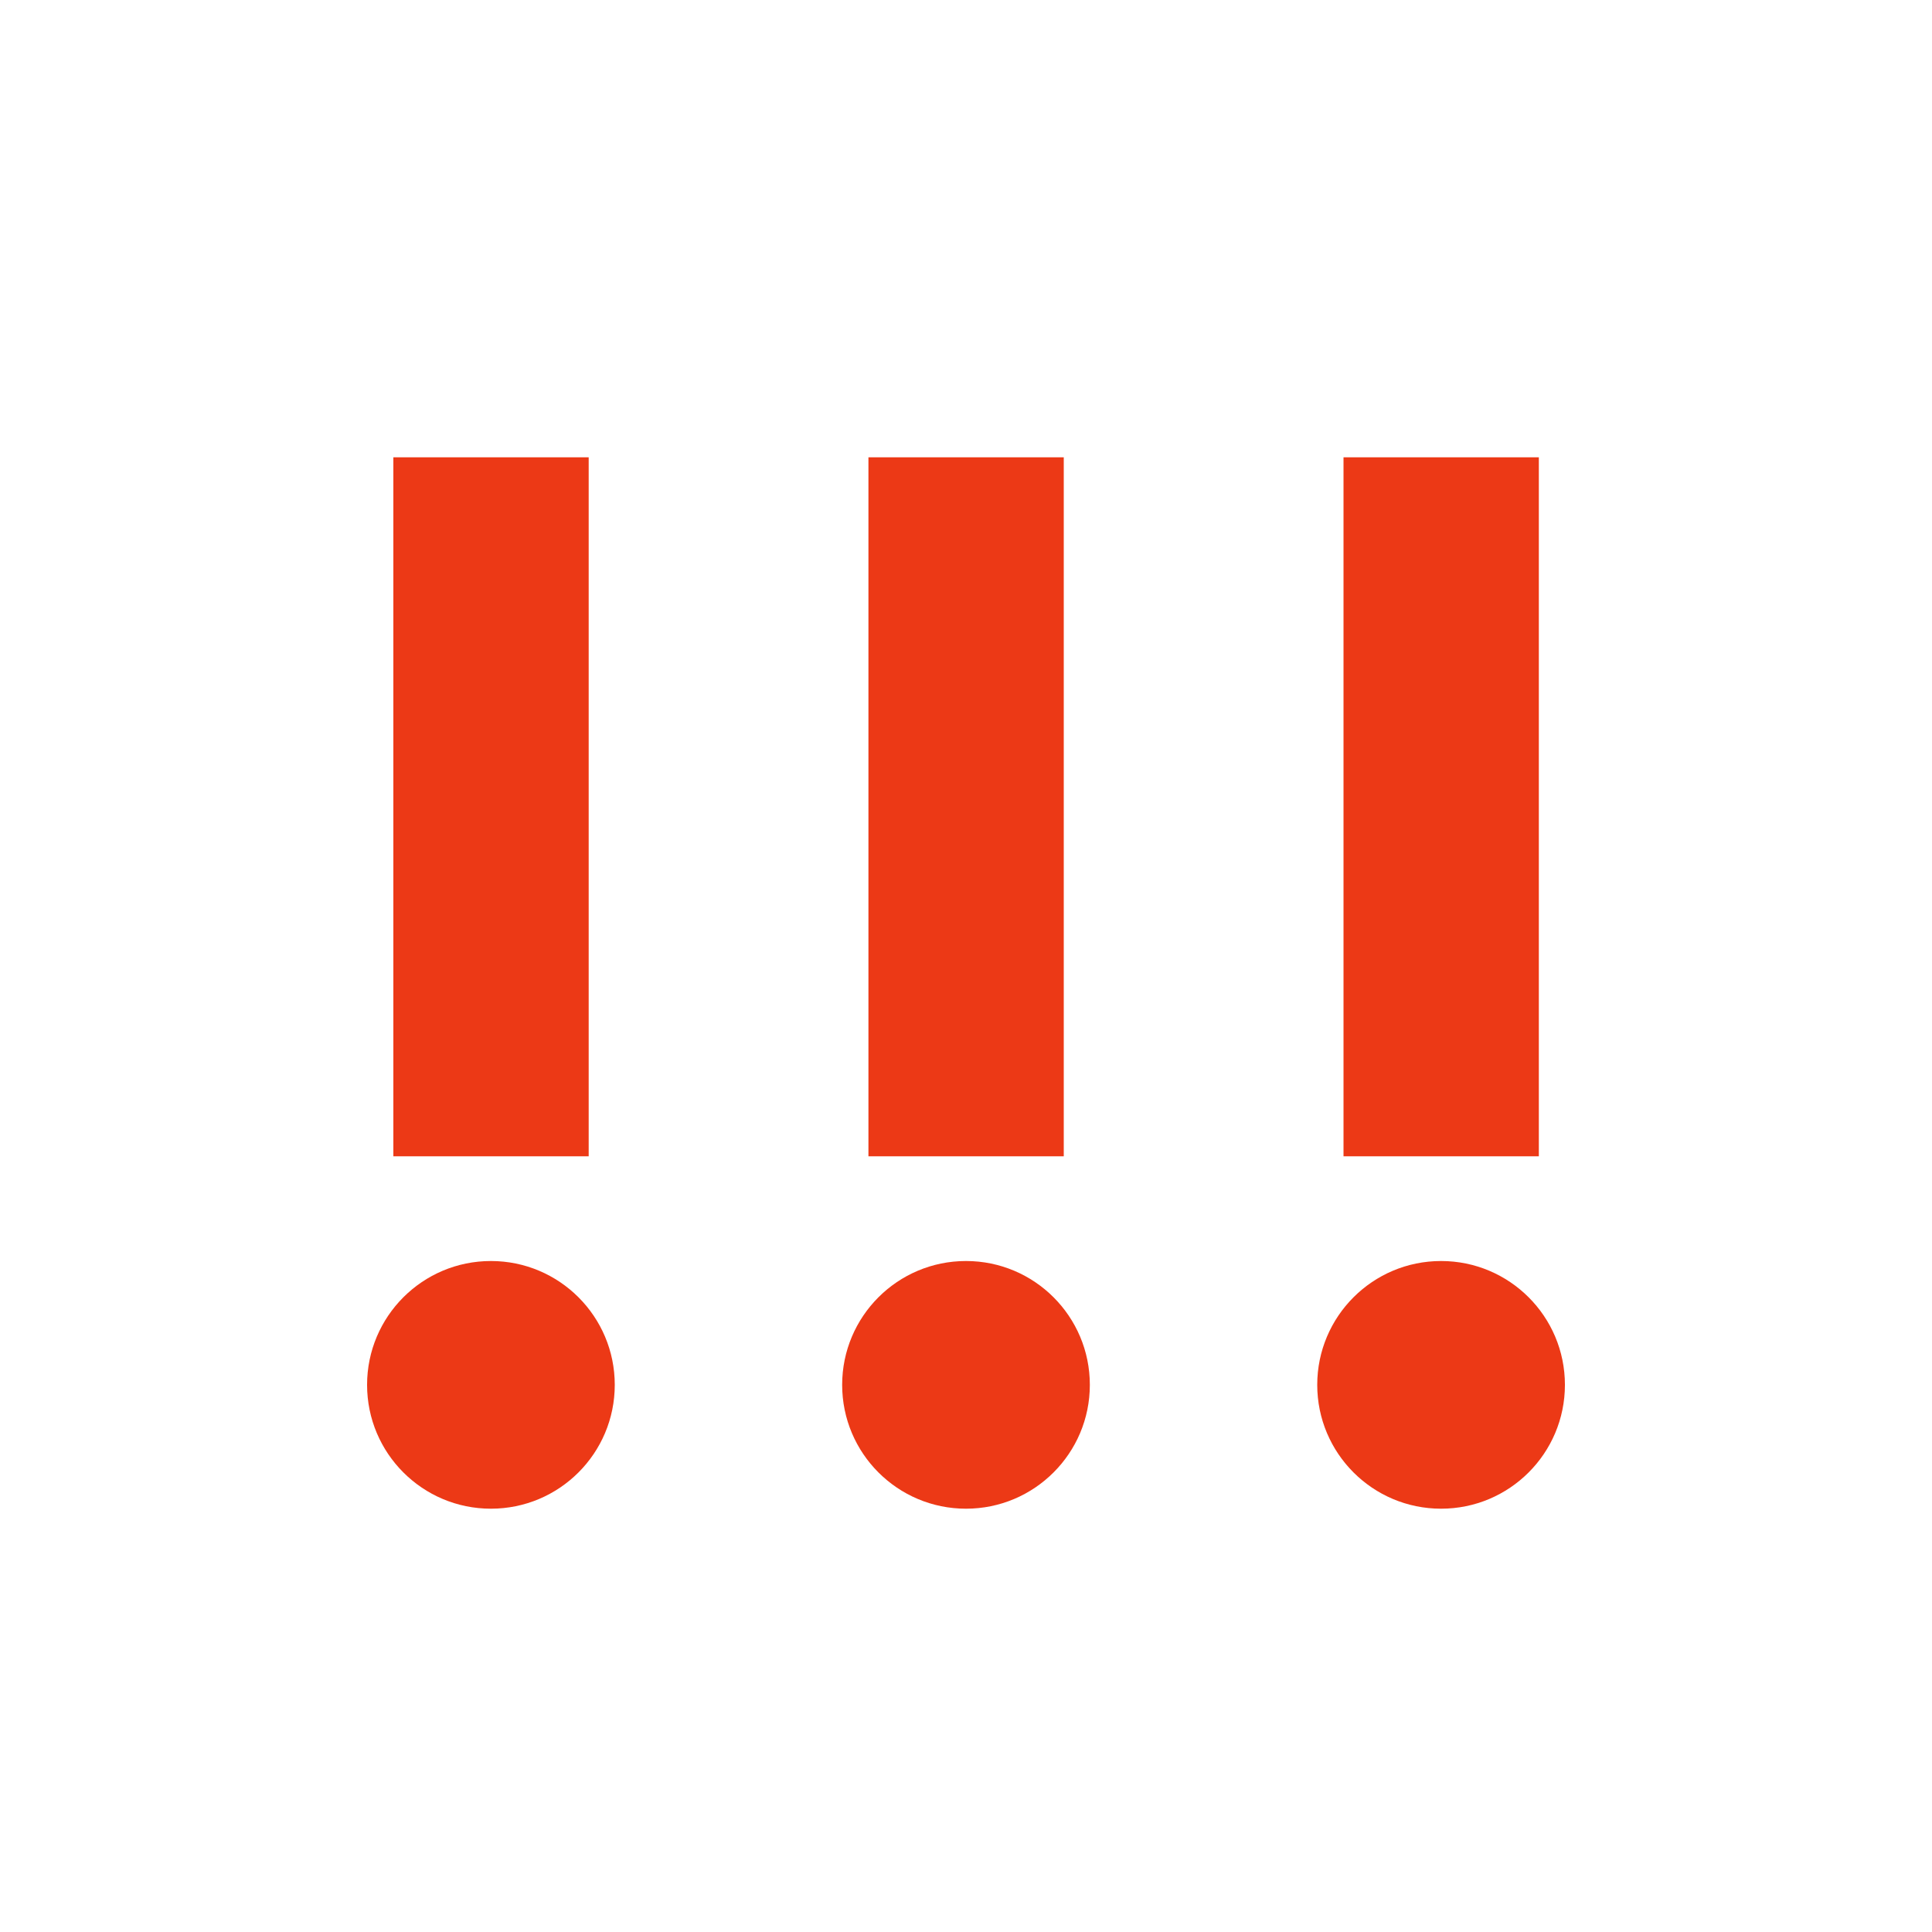 <?xml version="1.0" encoding="UTF-8"?><svg id="Logos" xmlns="http://www.w3.org/2000/svg" viewBox="0 0 100 100"><defs><style>.cls-1{fill:#ec3916;}</style></defs><rect class="cls-1" x="20.36" y="23.67" width="10.11" height="36.18"/><circle class="cls-1" cx="25.41" cy="71.68" r="6.41"/><rect class="cls-1" x="44.95" y="23.67" width="10.11" height="36.18"/><circle class="cls-1" cx="50" cy="71.68" r="6.41"/><rect class="cls-1" x="69.54" y="23.67" width="10.11" height="36.18"/><circle class="cls-1" cx="74.59" cy="71.68" r="6.41"/></svg>